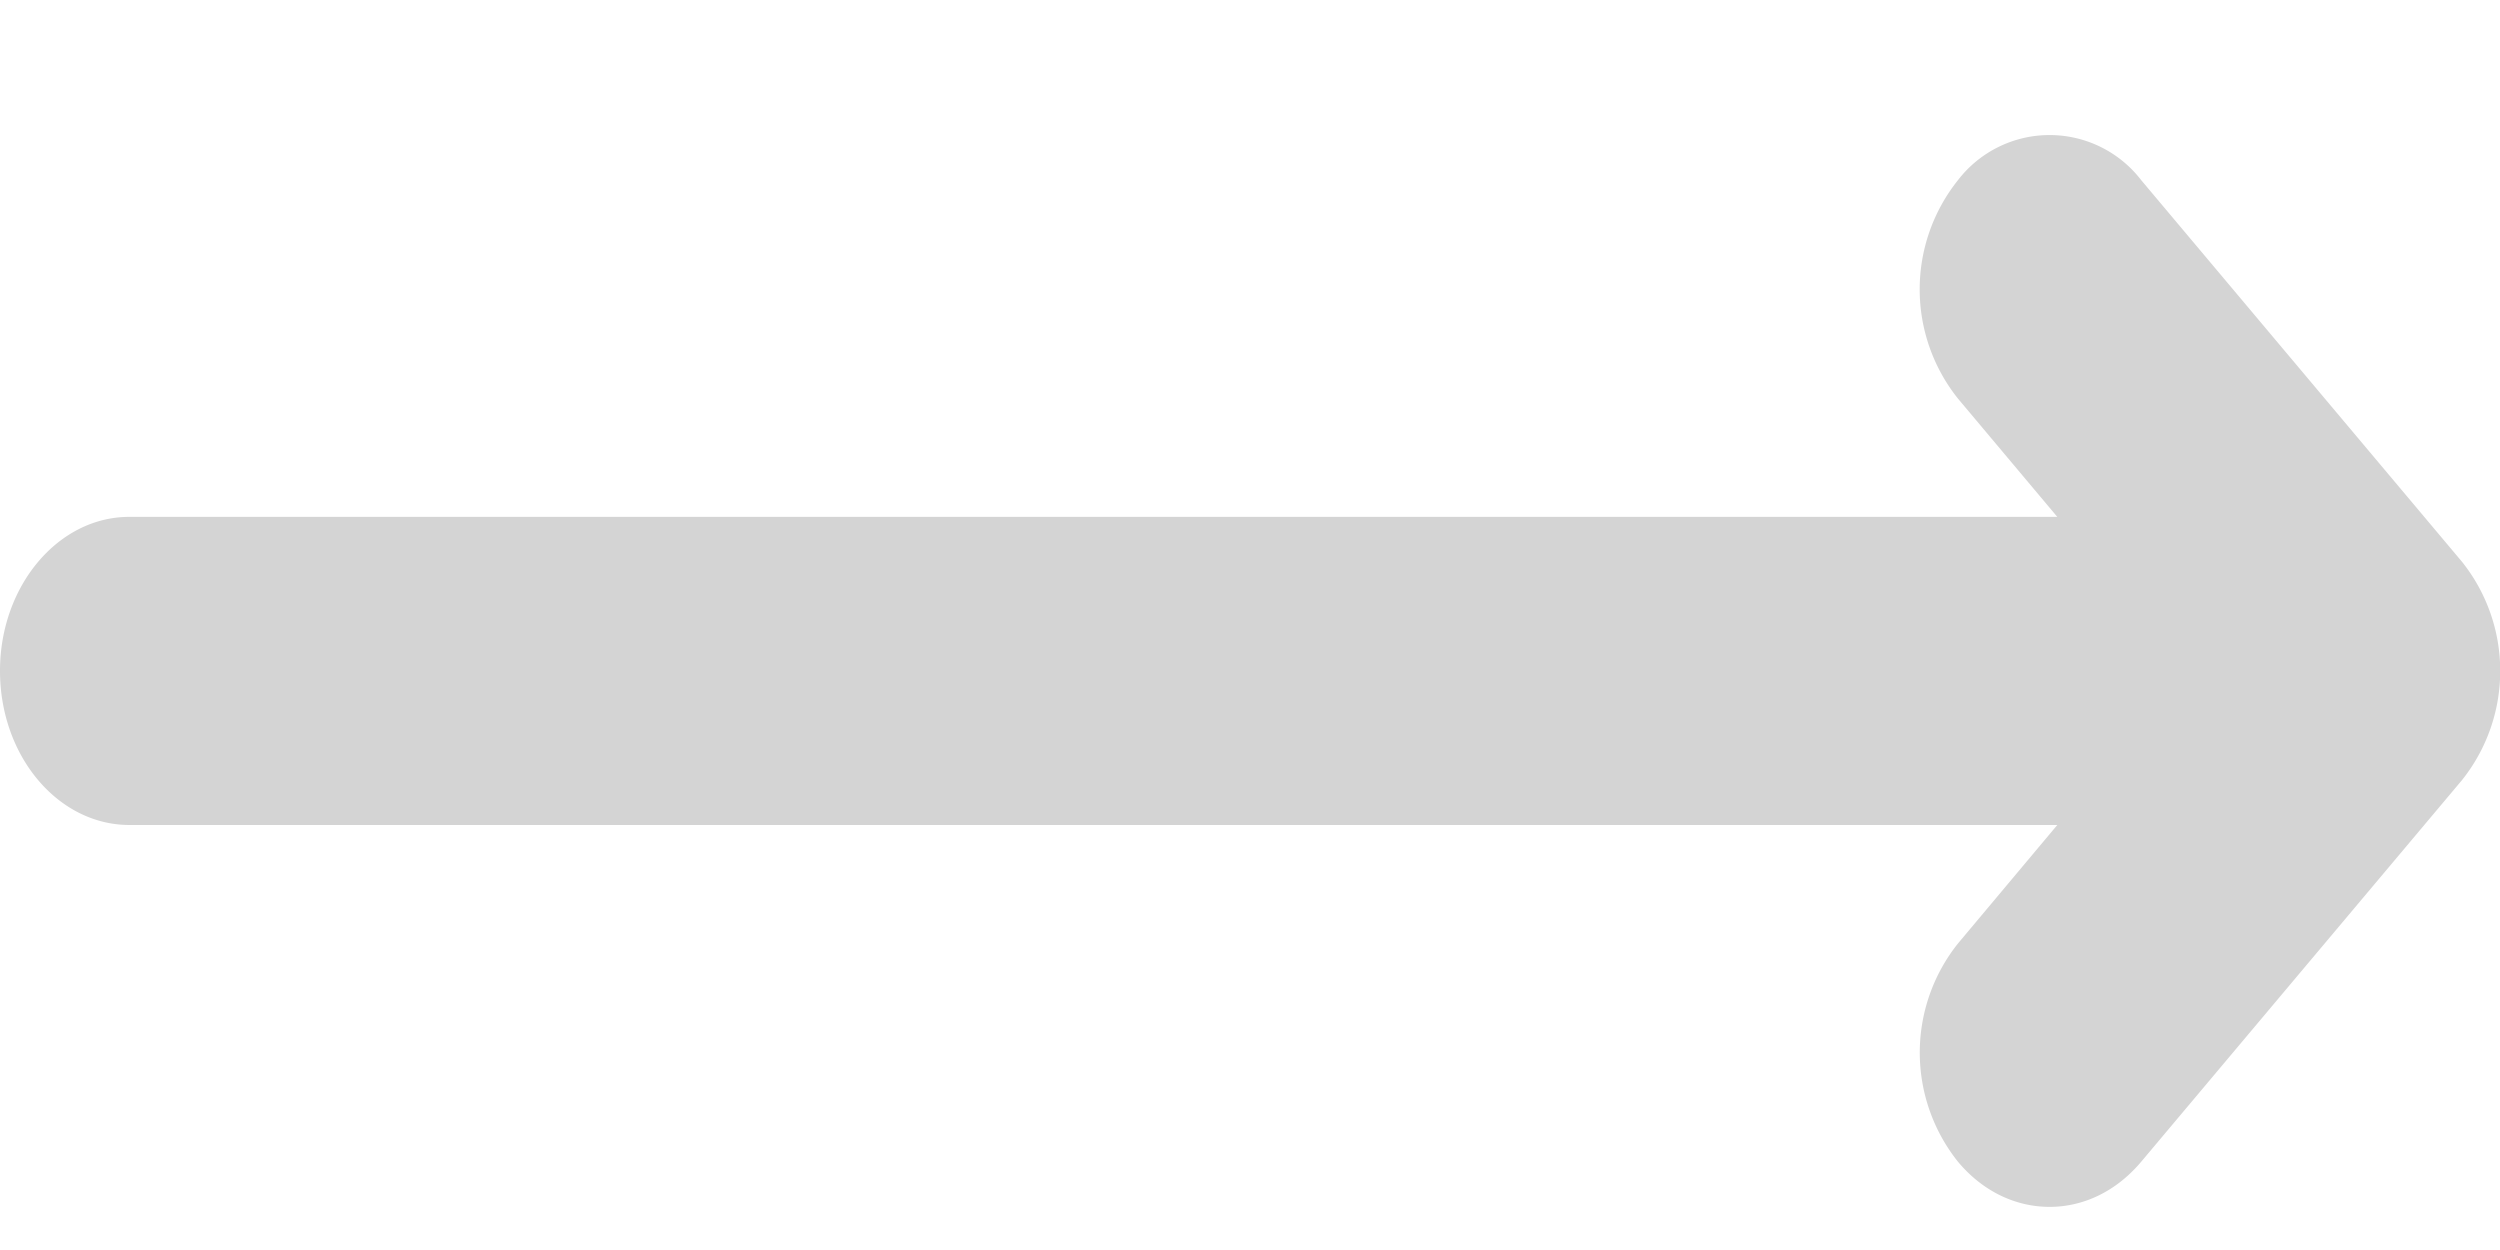 <svg xmlns="http://www.w3.org/2000/svg" width="12" height="6" fill="none" viewBox="0 0 12 6"><path fill="#D4D4D4" d="M10.278.865a.555.555 0 0 0-.88 0 .84.84 0 0 0 0 1.048l.477.568H.622C.28 2.48 0 2.812 0 3.22c0 .41.279.74.622.74h9.253l-.477.569a.84.84 0 0 0 0 1.047c.121.145.28.217.44.217s.318-.072.44-.217l1.54-1.832a.84.84 0 0 0 0-1.047z"/></svg>